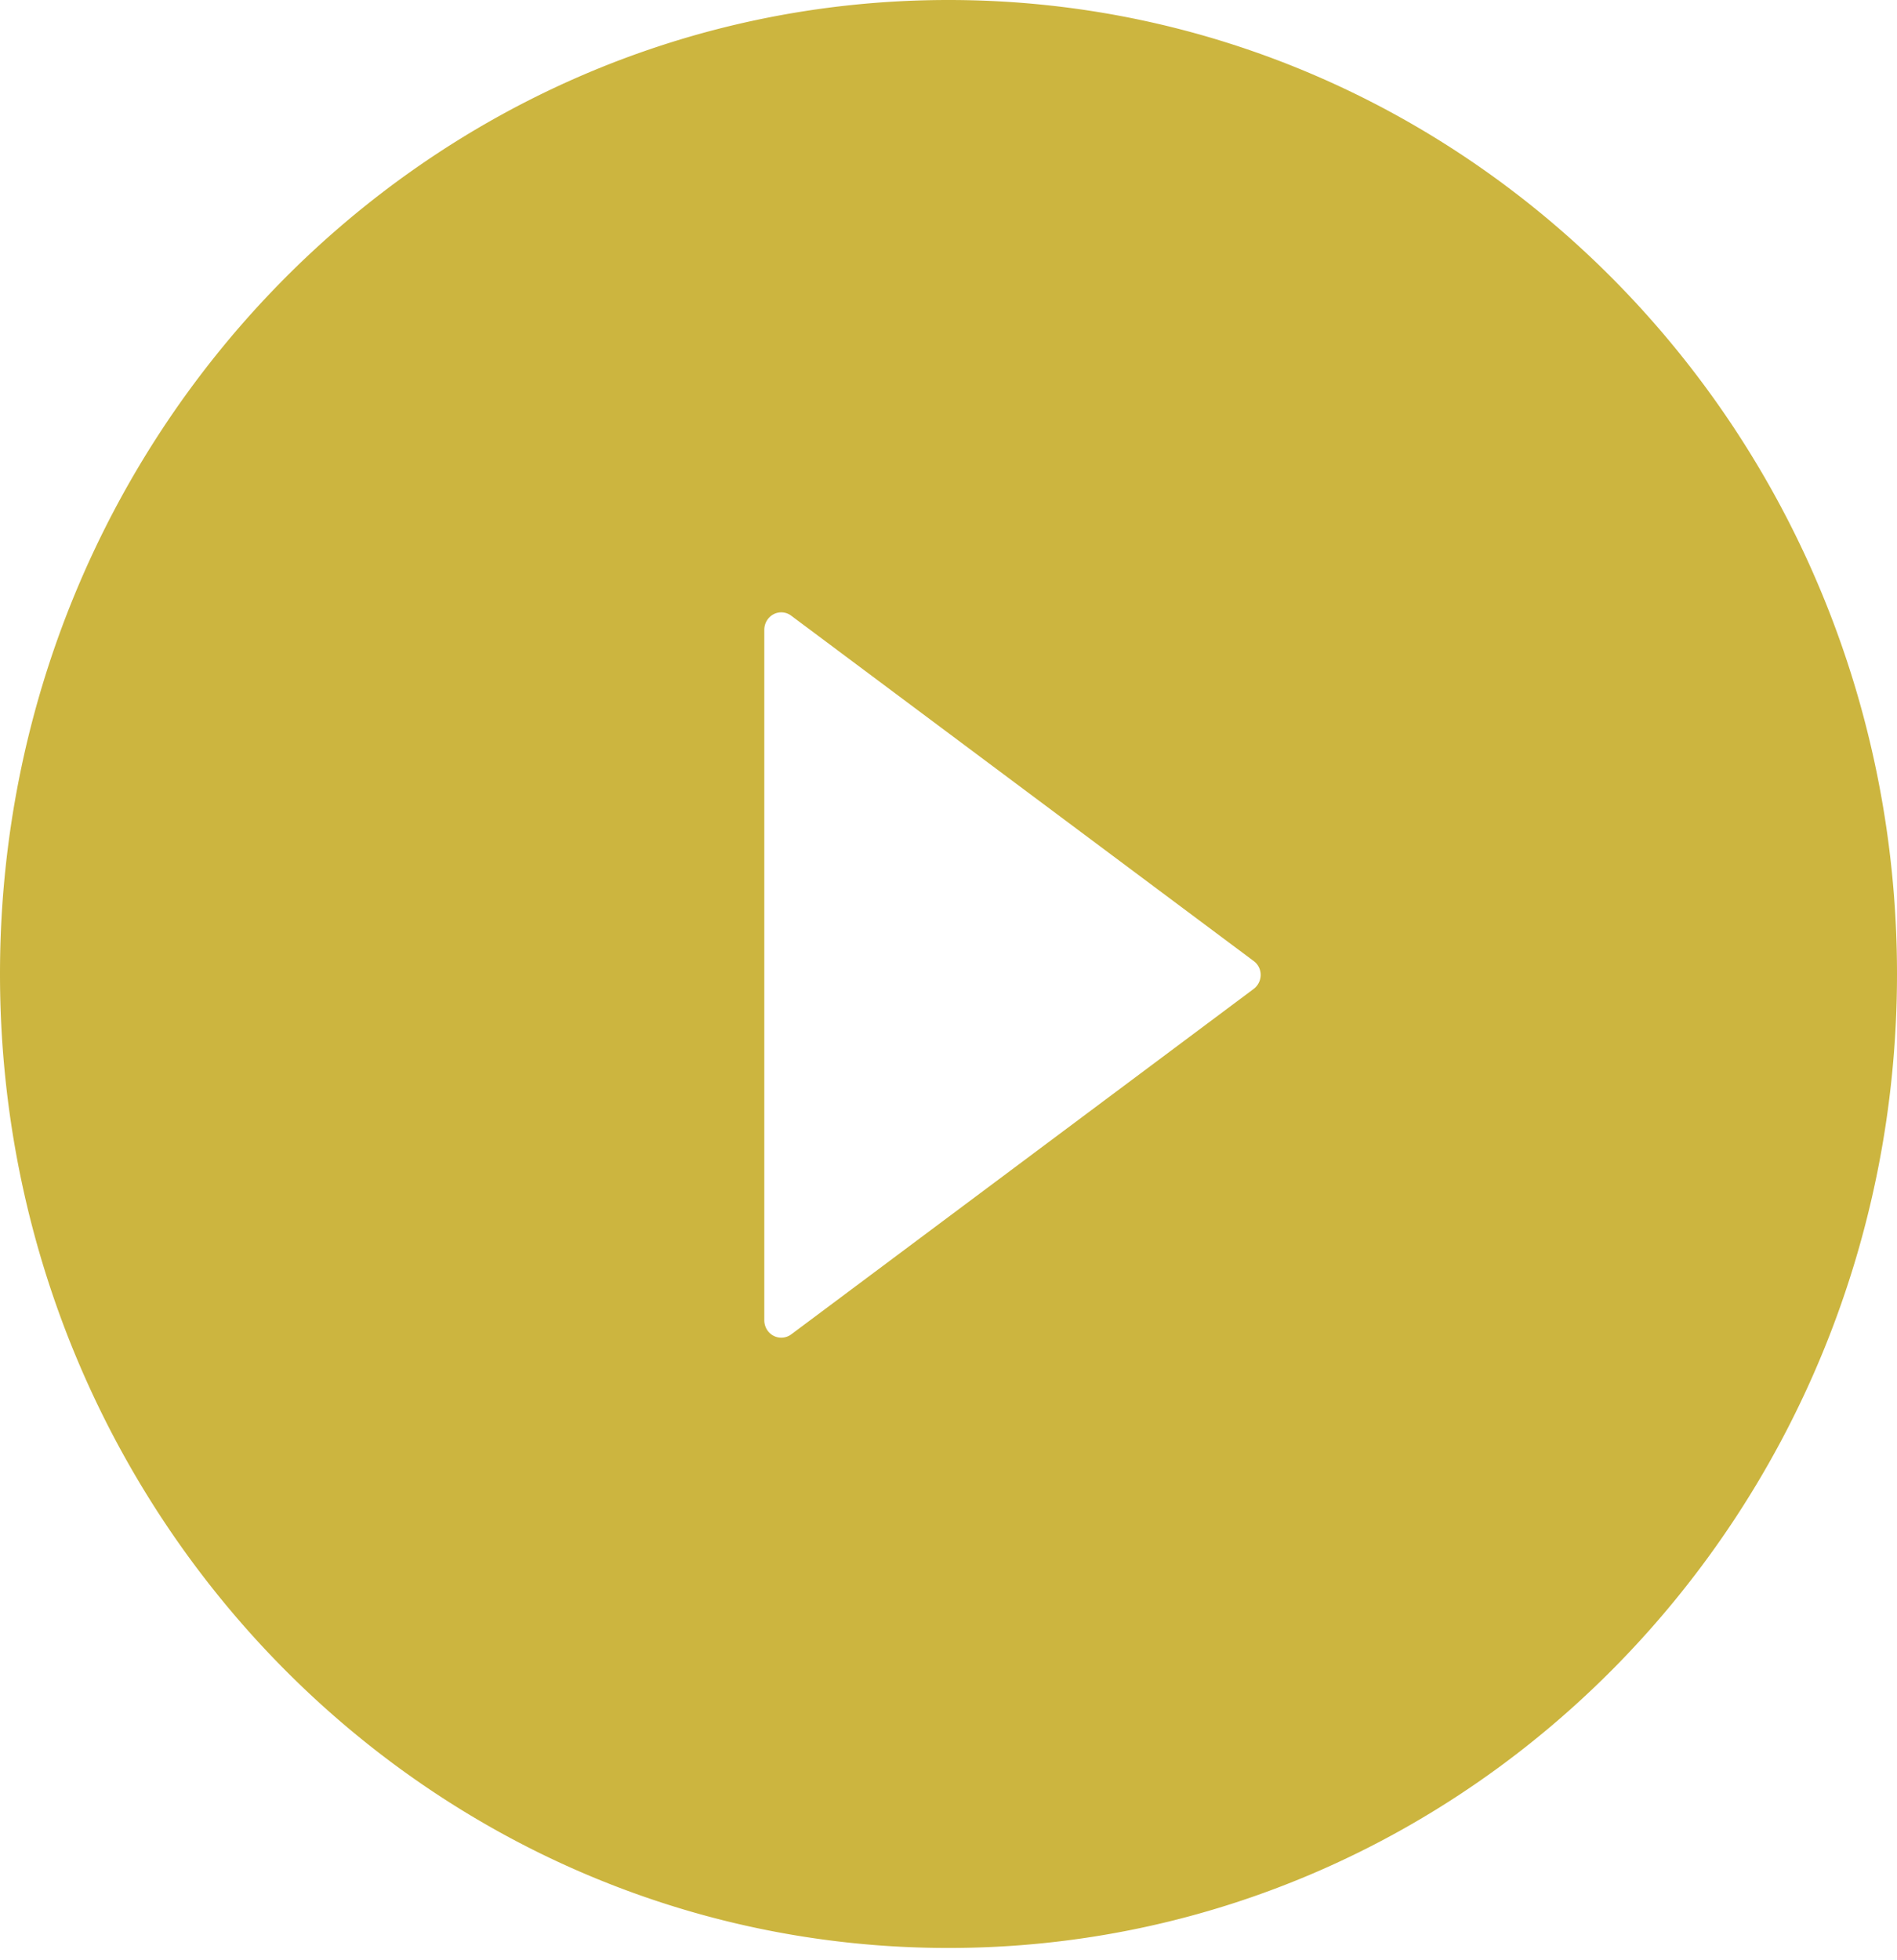 <svg width="61" height="63" viewBox="0 0 61 63" fill="none" xmlns="http://www.w3.org/2000/svg">
    <path d="M30.5 0C13.657 0 0 14.018 0 31.307c0 17.289 13.657 31.307 30.5 31.307S61 48.596 61 31.307C61 14.018 47.343 0 30.5 0zm9.81 31.79L25.442 42.892a.539.539 0 0 1-.785-.162.572.572 0 0 1-.08-.292V20.245a.57.57 0 0 1 .08-.293.55.55 0 0 1 .216-.207.532.532 0 0 1 .569.045L40.31 30.888a.547.547 0 0 1 .228.45.563.563 0 0 1-.228.451z" fill="#CCB53F"/>
</svg>
